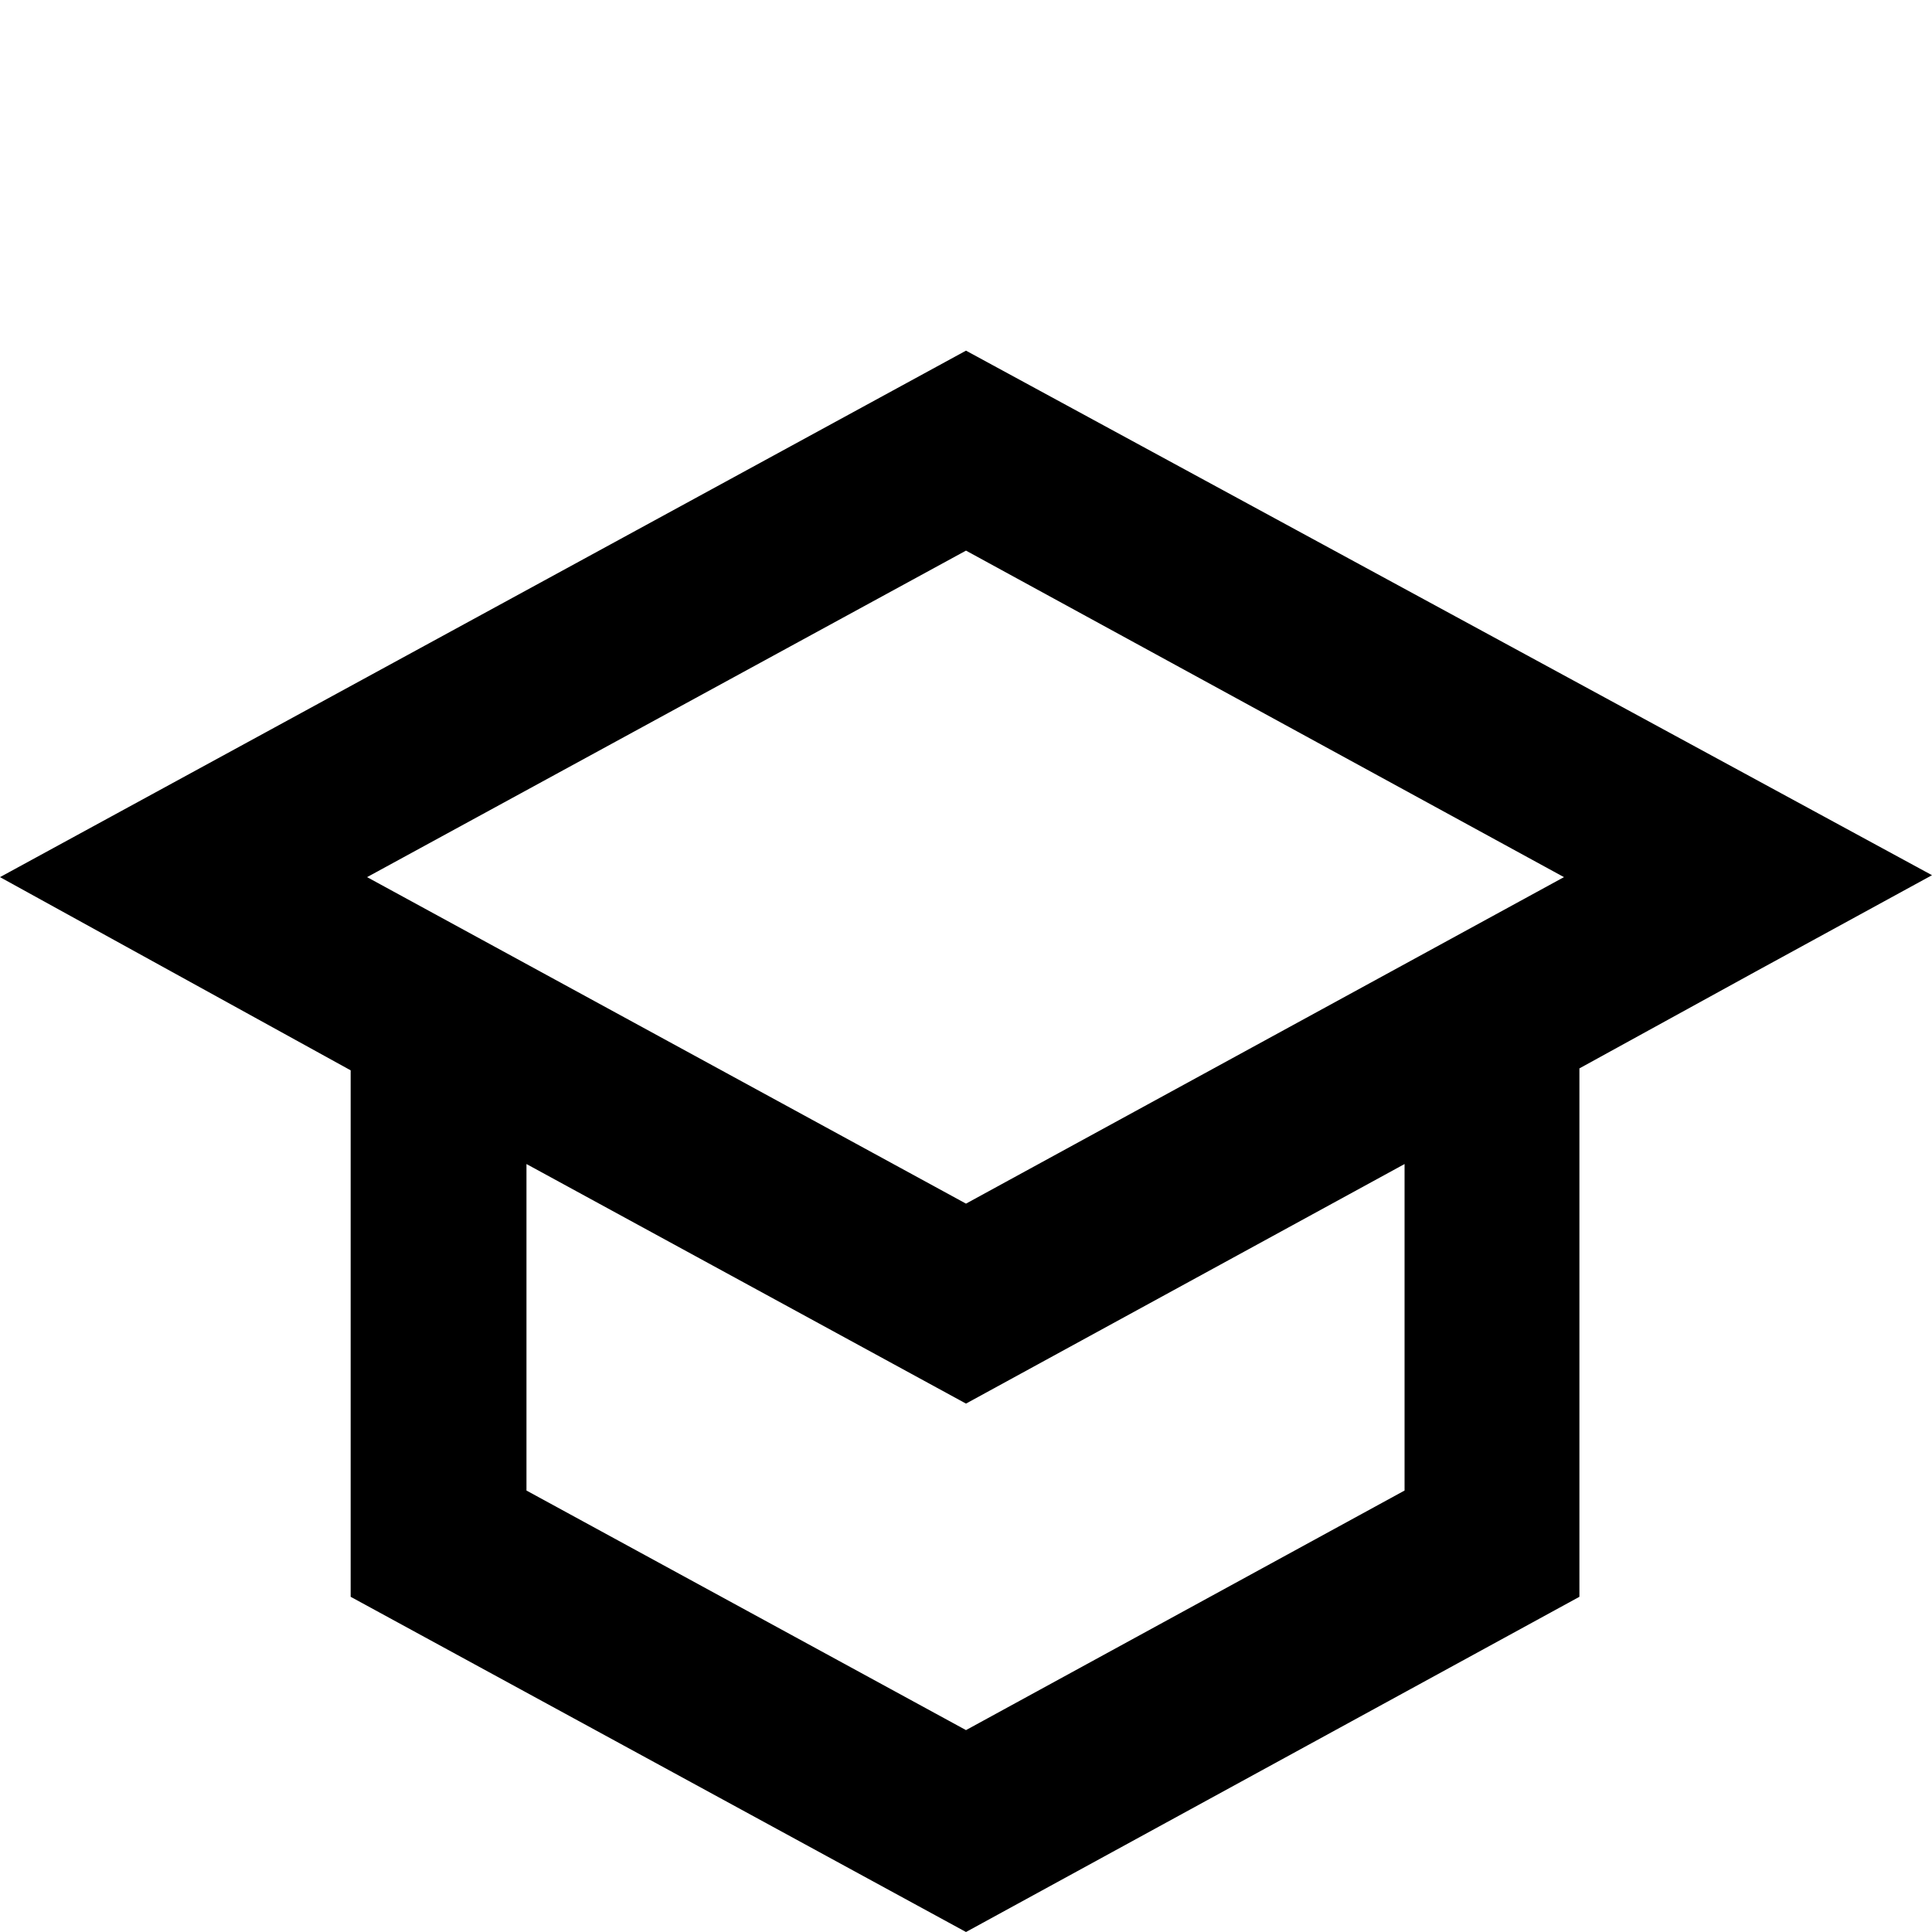 <?xml version="1.0" encoding="UTF-8"?>
<svg xmlns="http://www.w3.org/2000/svg" viewBox="0 0 20 20">
  <g id="Ebene_2" data-name="Ebene 2">
    <g id="Ebene_1-2" data-name="Ebene 1">
      <g id="Ebene_2-2" data-name="Ebene 2">
        <g id="Ebene_1-2-2" data-name="Ebene 1-2">
          <path id="_Edge_" data-name=" Edge " d="M0,0H20V20H0Z" style="fill:none"></path>
          <path d="M10,3.63,0,9.08l3.63,2v5.45L10,20l6.35-3.47V11.06l1.82-1,1.83-1Zm6.19,5.45L10,12.46,3.8,9.08,10,5.7Zm-1.65,6.35L10,17.91,5.45,15.43V12.05L10,14.53l4.54-2.48Z"></path>
        </g>
      </g>
    </g>
  </g>
</svg>
